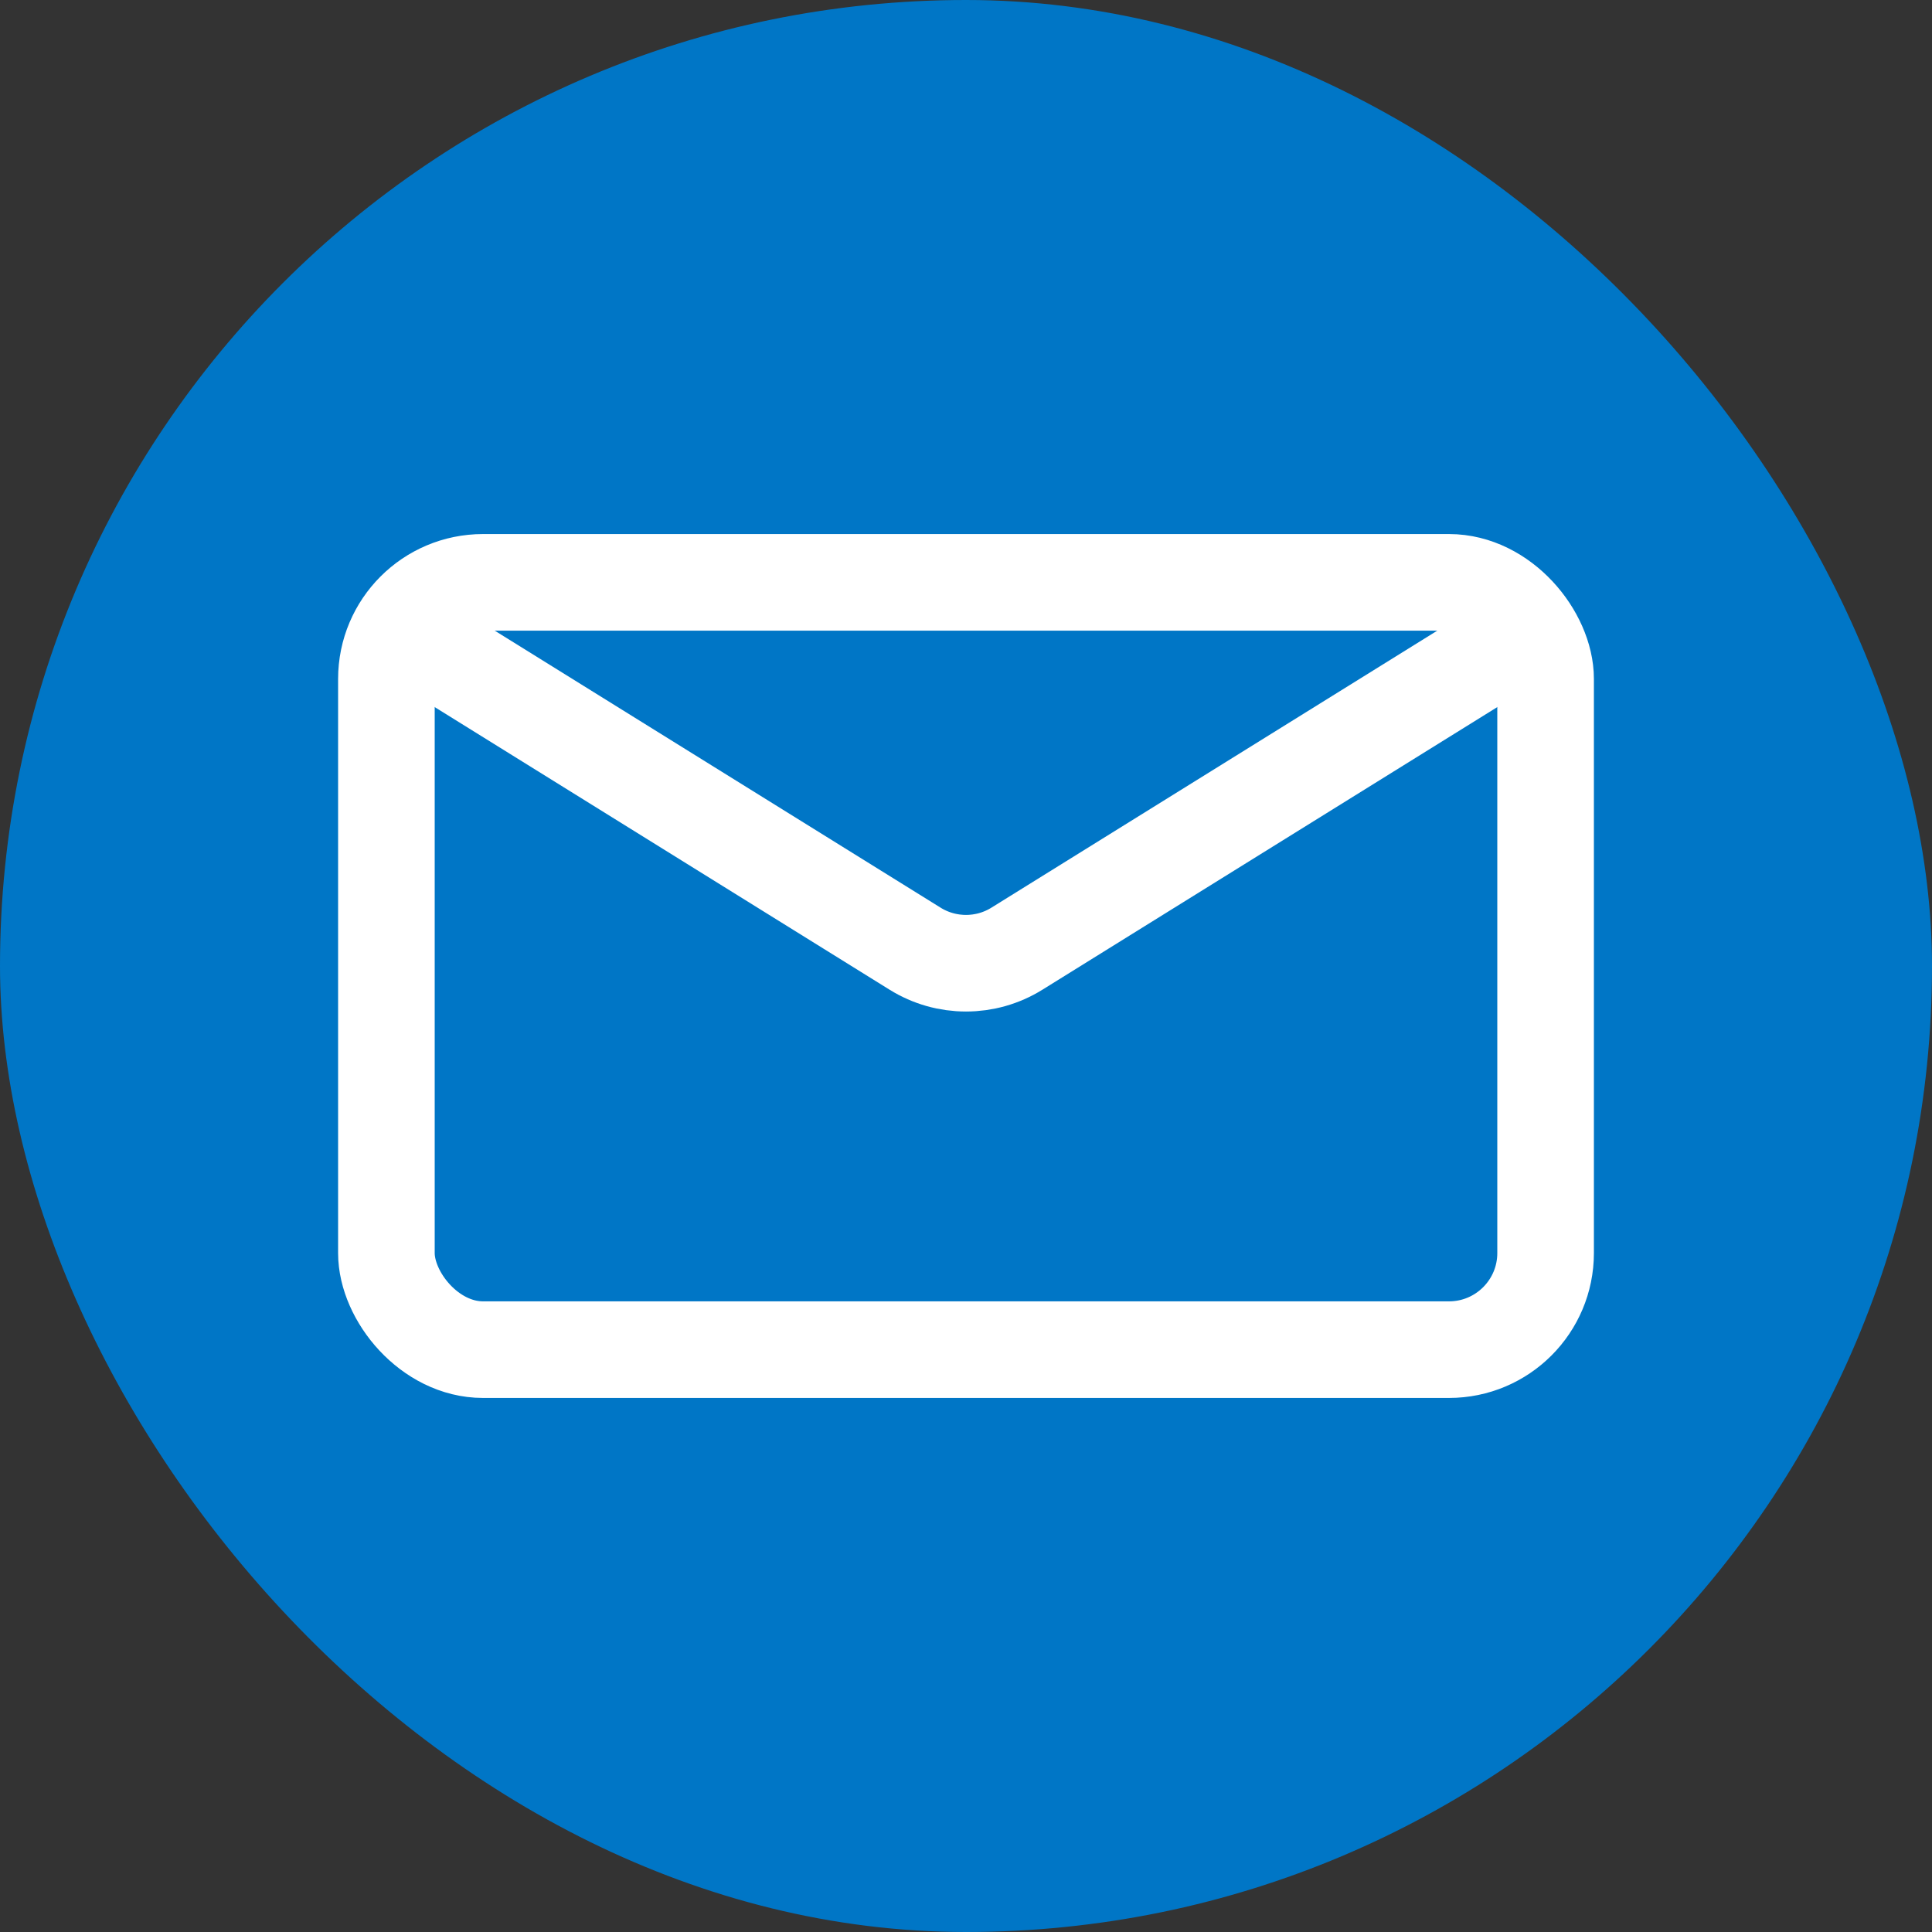 <svg width="40" height="40" viewBox="0 0 40 40" fill="none" xmlns="http://www.w3.org/2000/svg">
<rect x="0" y="0" width="40" height="40" fill="#333333" stroke="none"/>
<rect width="40" height="40" rx="20" fill="#0076C6"/>
<rect x="8" y="12.057" width="24" height="15.886" rx="2" stroke="white" stroke-width="2"/>
<path d="M8.137 12.926L18.945 19.641C19.591 20.043 20.409 20.043 21.055 19.641L31.863 12.926" stroke="white" stroke-width="2"/>
</svg>
